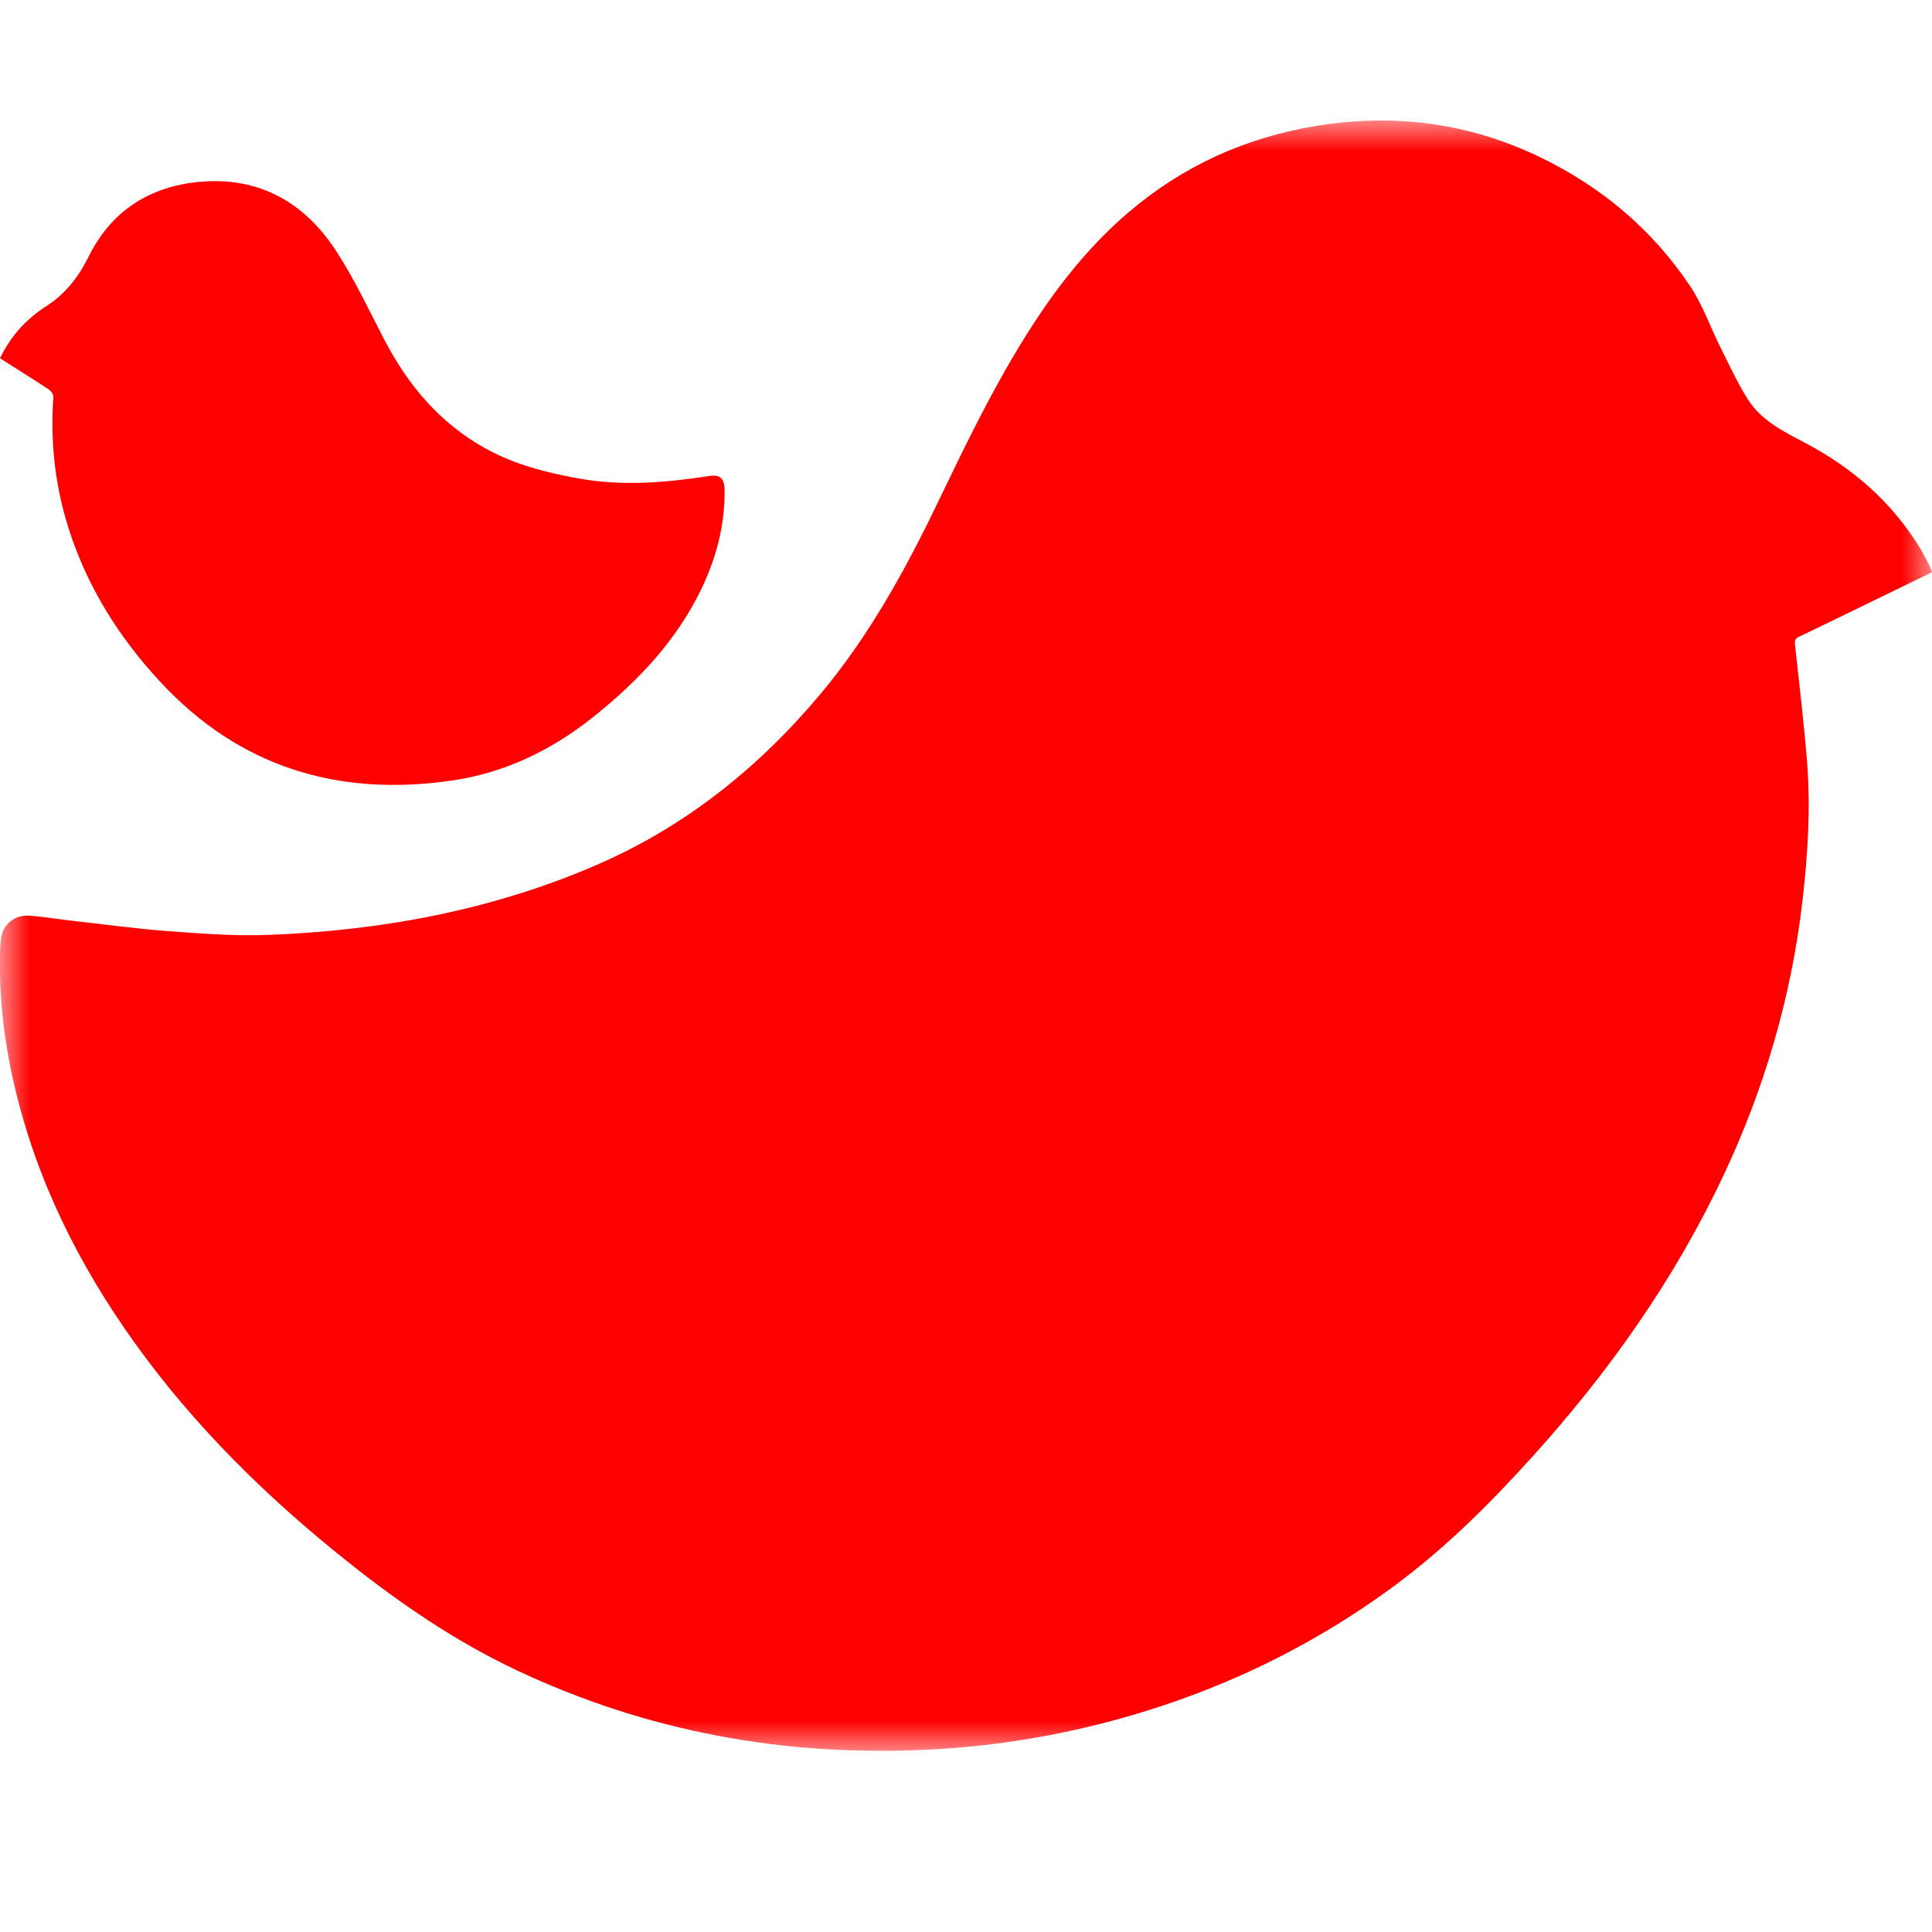 <?xml version="1.0" encoding="UTF-8"?>
<svg width="32px" height="32px" version="1.1" viewBox="0 0 32 32" xmlns="http://www.w3.org/2000/svg" xmlns:xlink="http://www.w3.org/1999/xlink">
 <title>Artboard</title>
 <defs>
  <polygon id="path-1" points="0 0 32 0 32 27 0 27"/>
 </defs>
 <g id="Artboard" fill="#ff0000" fill-rule="evenodd">
  <g transform="translate(0 2)" fill="#ff0000">
   <mask id="mask-2" fill="white">
    <use xlink:href="#path-1"/>
   </mask>
   <path d="m32 7.478c-0.447 0.218-0.884 0.43-1.32 0.642-0.295 0.143-0.589 0.287-0.884 0.427-0.058 0.028-0.074 0.058-0.066 0.126 0.071 0.652 0.15 1.303 0.201 1.956 0.06 0.758 0.012 1.516-0.074 2.27-0.183 1.6-0.629 3.123-1.313 4.575-0.813 1.725-1.9 3.257-3.17 4.661-0.696 0.77-1.428 1.5-2.263 2.119-1.476 1.093-3.105 1.845-4.873 2.295-0.93 0.237-1.875 0.38-2.834 0.429-2.396 0.124-4.691-0.292-6.871-1.325-0.995-0.472-1.899-1.09-2.762-1.776-1.331-1.058-2.539-2.24-3.538-3.632-0.928-1.294-1.63-2.7-1.995-4.267-0.169-0.726-0.256-1.46-0.237-2.207 0.002-0.078 0.007-0.156 0.017-0.234 0.029-0.221 0.224-0.386 0.46-0.371 0.234 0.016 0.465 0.056 0.698 0.082 0.538 0.061 1.076 0.135 1.616 0.175 0.552 0.041 1.107 0.083 1.659 0.062 1.876-0.073 3.703-0.41 5.438-1.162 1.459-0.633 2.675-1.604 3.701-2.829 0.807-0.964 1.407-2.056 1.95-3.186 0.444-0.923 0.889-1.845 1.431-2.715 0.48-0.77 1.026-1.483 1.717-2.073 0.902-0.77 1.938-1.24 3.098-1.432 1.279-0.212 2.514-0.061 3.69 0.5 1.028 0.49 1.883 1.2 2.521 2.156 0.207 0.31 0.332 0.676 0.501 1.013 0.144 0.288 0.279 0.583 0.45 0.855 0.224 0.354 0.589 0.534 0.948 0.722 0.787 0.414 1.442 0.981 1.911 1.754 0.056 0.093 0.104 0.191 0.154 0.288 0.014 0.027 0.022 0.057 0.037 0.098" mask="url(#mask-2)"/>
   <path d="m0 3.934c0.179-0.372 0.439-0.653 0.766-0.862 0.321-0.207 0.535-0.485 0.705-0.828 0.357-0.719 0.959-1.125 1.739-1.222 1.007-0.124 1.8 0.282 2.352 1.127 0.303 0.463 0.541 0.971 0.797 1.465 0.398 0.769 0.933 1.403 1.696 1.821 0.477 0.262 0.994 0.393 1.523 0.489 0.727 0.132 1.451 0.07 2.174-0.04 0.172-0.026 0.247 0.039 0.249 0.228 0.008 0.665-0.179 1.278-0.493 1.855-0.419 0.77-1.017 1.378-1.693 1.917-0.694 0.552-1.47 0.921-2.341 1.046-1.881 0.27-3.518-0.223-4.837-1.655-0.671-0.728-1.189-1.552-1.495-2.505-0.23-0.715-0.311-1.446-0.258-2.195 0.003-0.04-0.038-0.099-0.075-0.123-0.265-0.175-0.533-0.343-0.808-0.517"/>
  </g>
 </g>
</svg>
